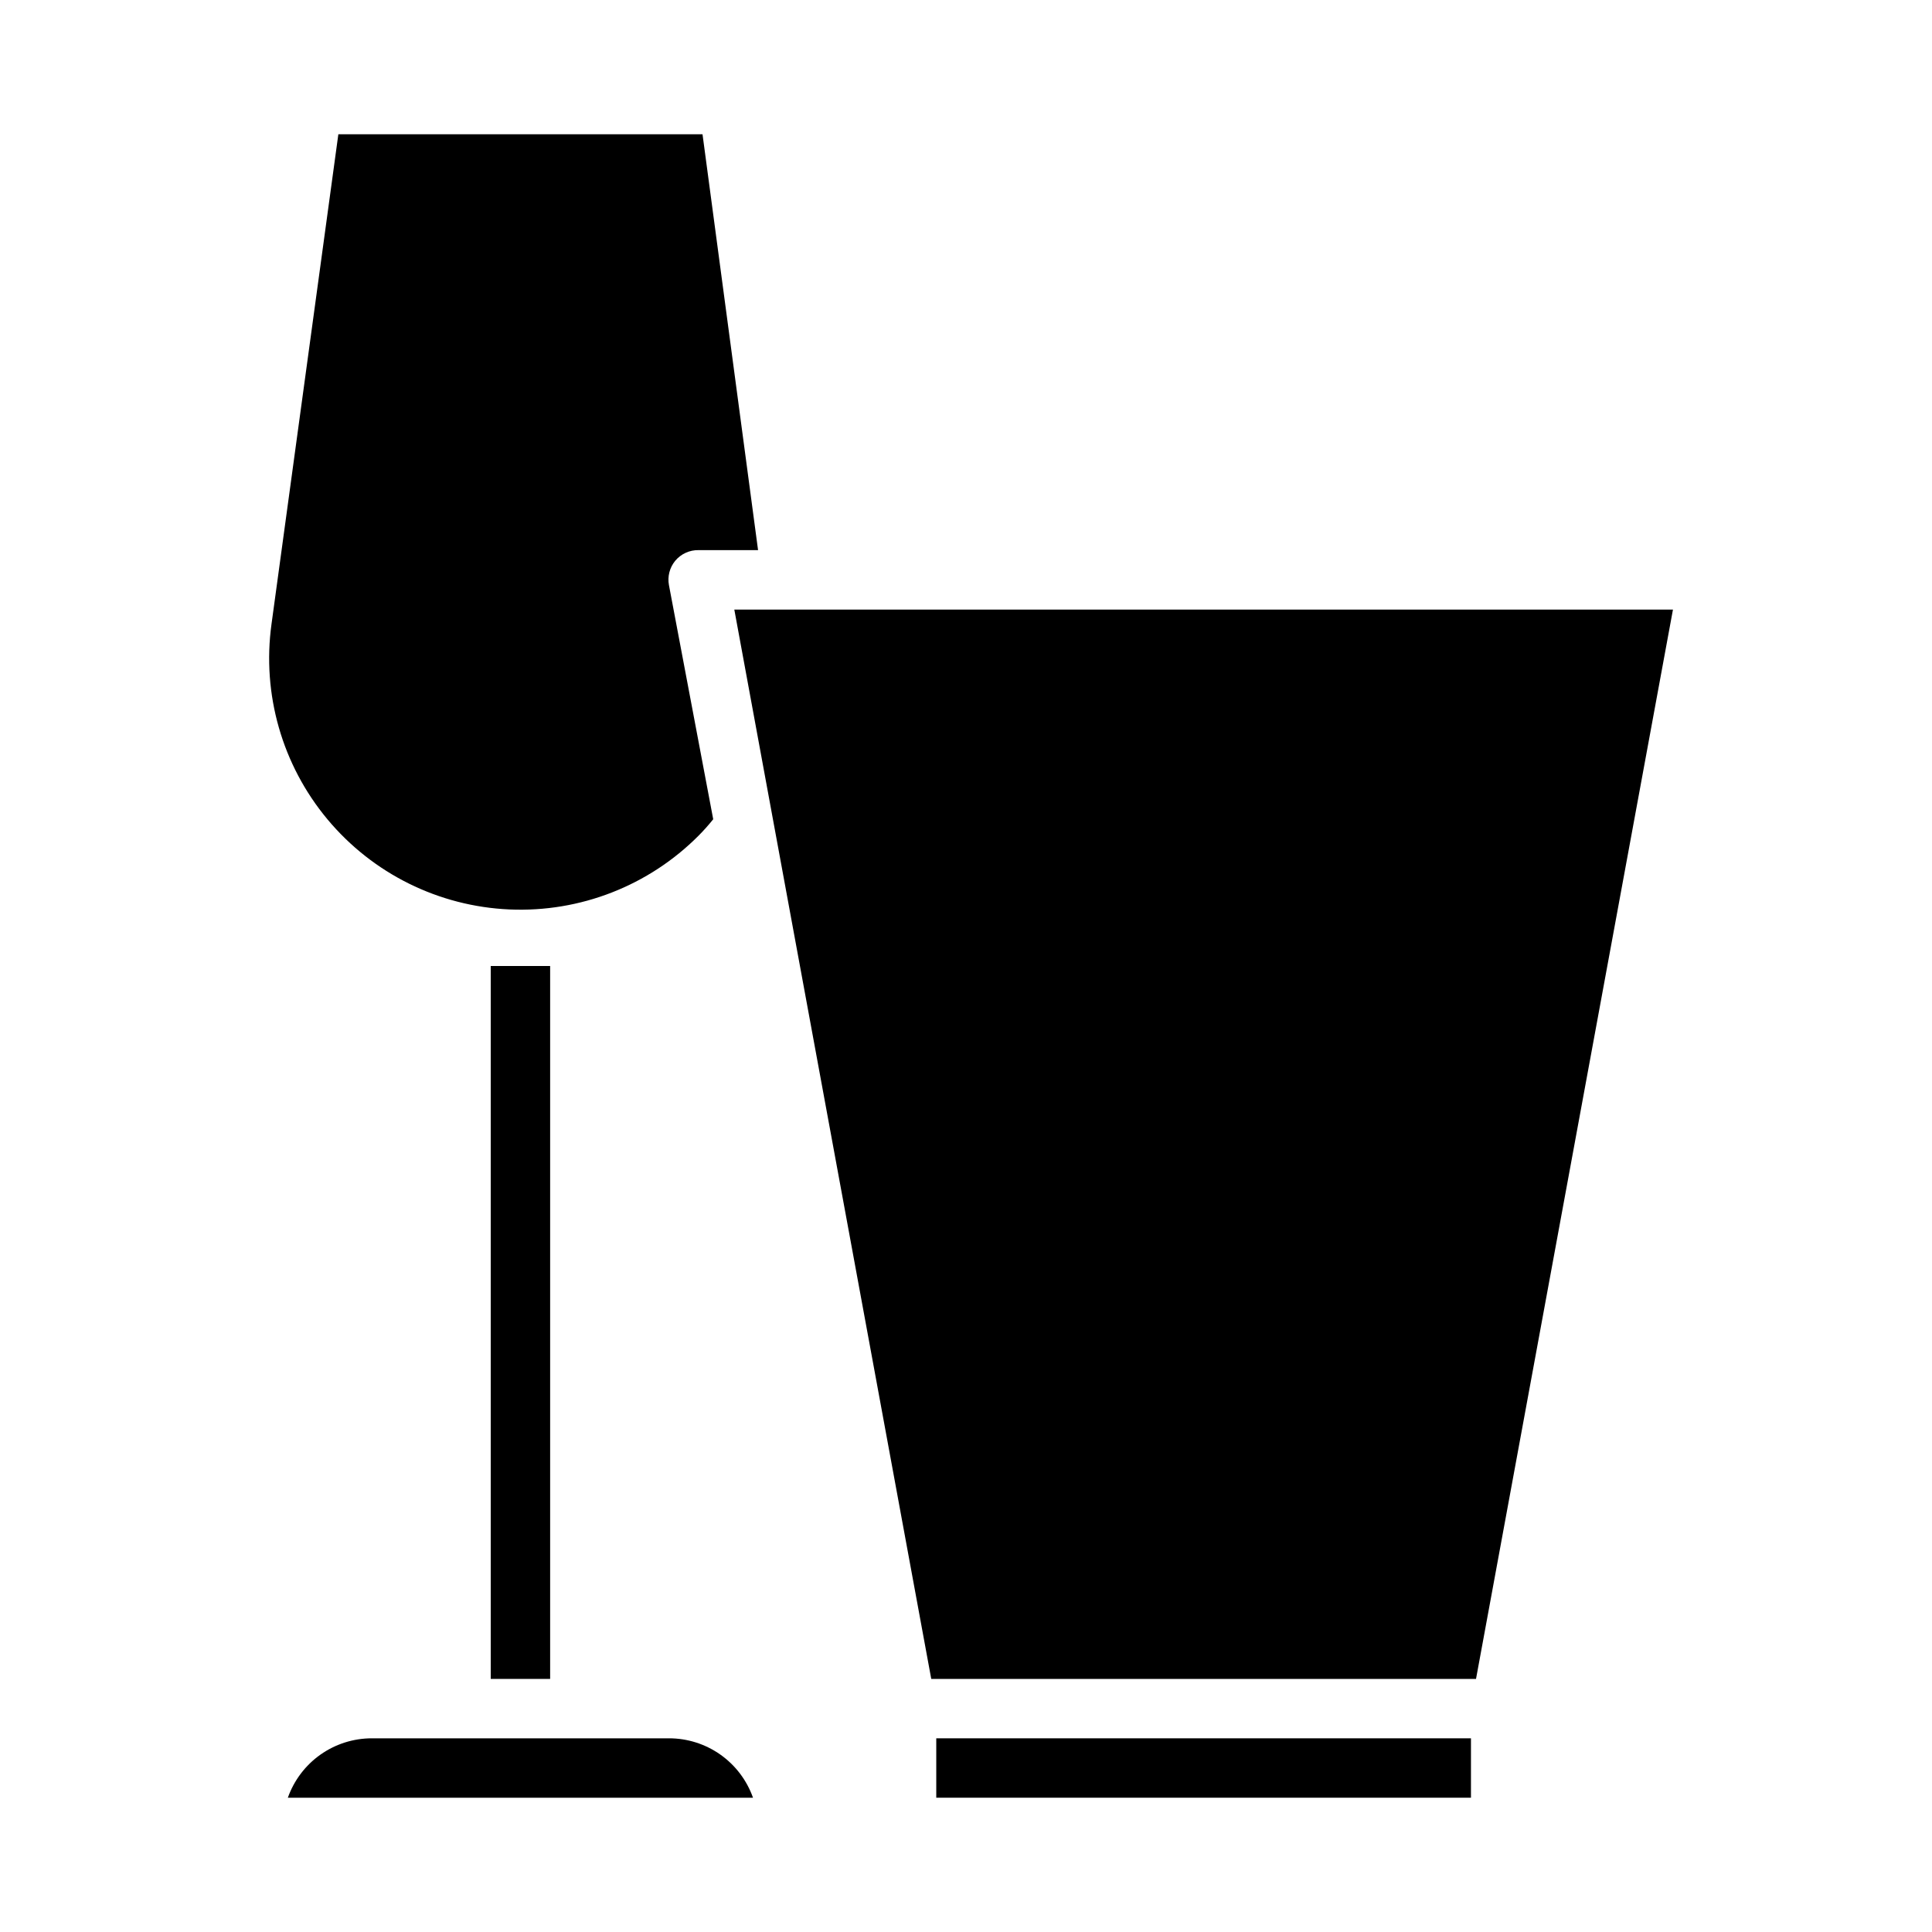 <?xml version="1.0" encoding="UTF-8"?>
<!-- Uploaded to: ICON Repo, www.svgrepo.com, Generator: ICON Repo Mixer Tools -->
<svg fill="#000000" width="800px" height="800px" version="1.1" viewBox="144 144 512 512" xmlns="http://www.w3.org/2000/svg">
 <g>
  <path d="m321.28 604.67h-78.719c-4.887-0.004-9.652 1.508-13.645 4.328-3.988 2.82-7.004 6.809-8.633 11.414h123.27c-1.629-4.606-4.644-8.594-8.633-11.414-3.992-2.82-8.758-4.332-13.645-4.328z"/>
  <path d="m329.15 365.44c1.363-1.375 2.648-2.82 3.859-4.332l-11.73-62.031c-0.43-2.289 0.176-4.652 1.652-6.453 1.535-1.844 3.824-2.887 6.219-2.836h15.742l-14.719-110.21h-96.508l-17.715 129.81c-2.559 18.566 2.824 37.352 14.828 51.742 12 14.395 29.512 23.066 48.234 23.883 18.723 0.82 36.926-6.285 50.137-19.574z"/>
  <path d="m338.6 305.54 52.191 283.39h144.37l52.191-283.39z"/>
  <path d="m392.12 604.67h141.7v15.742h-141.7z"/>
  <path d="m274.05 400h15.742v188.93h-15.742z"/>
 </g>
</svg>